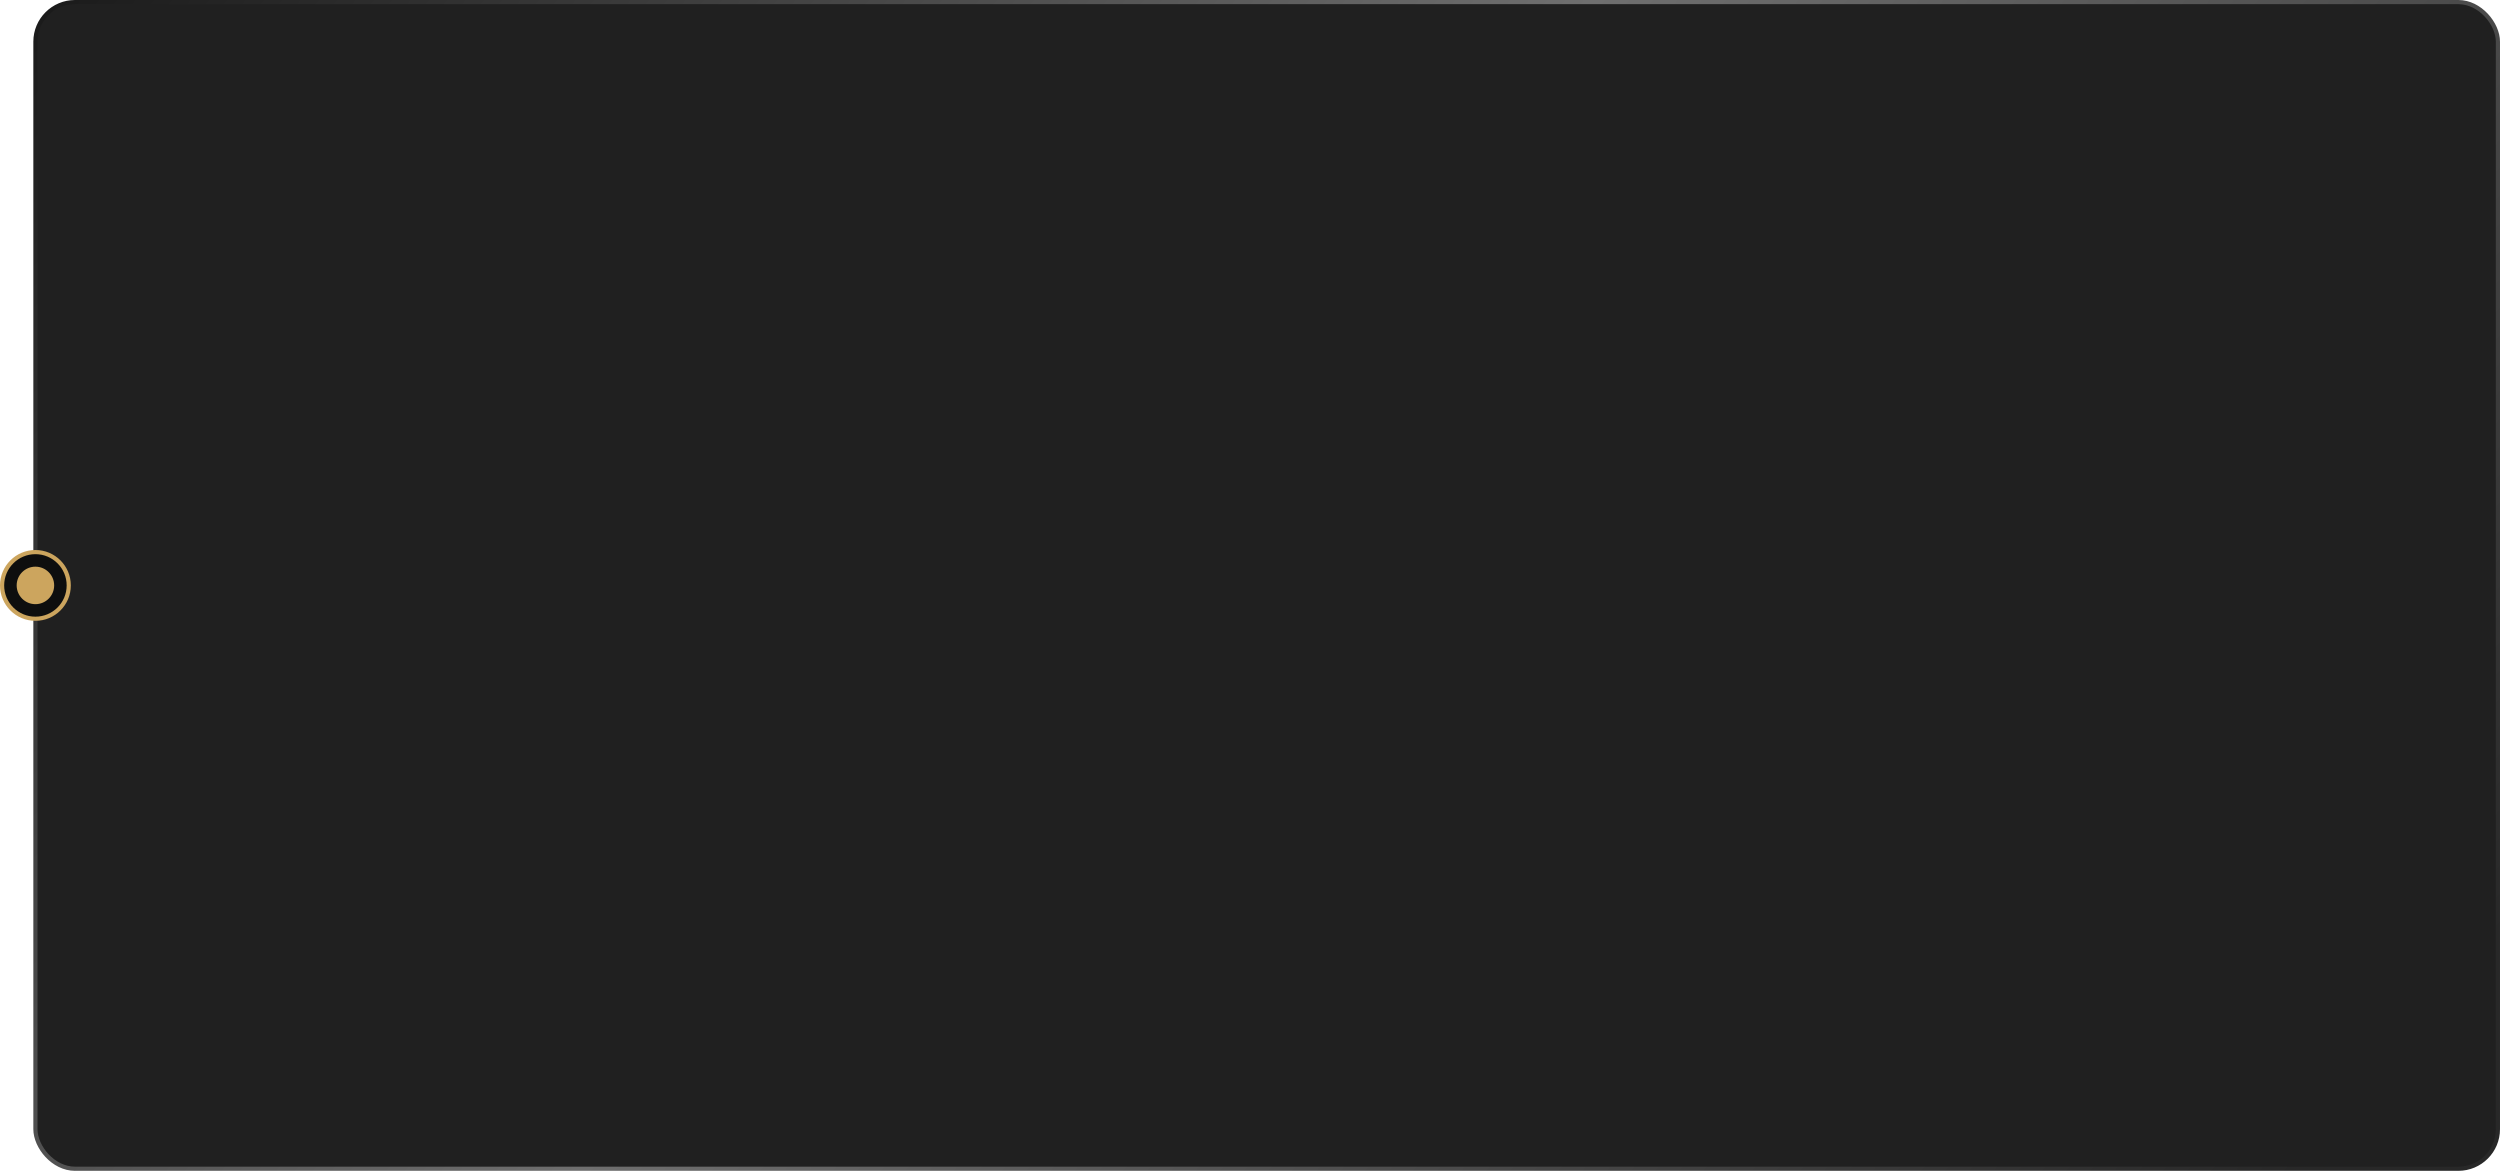 <?xml version="1.0" encoding="UTF-8"?> <svg xmlns="http://www.w3.org/2000/svg" width="600" height="281" viewBox="0 0 600 281" fill="none"> <rect x="8.5" y="0.5" width="591" height="280" rx="9.5" fill="#202020" stroke="url(#paint0_linear_6_725)"></rect> <circle cx="8.5" cy="140.5" r="8" fill="#0E0E0E" stroke="#CCA55E"></circle> <circle cx="8.5" cy="140.5" r="4.5" fill="#CCA55E"></circle> <defs> <linearGradient id="paint0_linear_6_725" x1="-13.626" y1="-1.05565e-05" x2="447.993" y2="399.897" gradientUnits="userSpaceOnUse"> <stop stop-color="#151515"></stop> <stop offset="0.49" stop-color="#6F6F6F"></stop> <stop offset="1" stop-color="#282828"></stop> </linearGradient> </defs> </svg> 